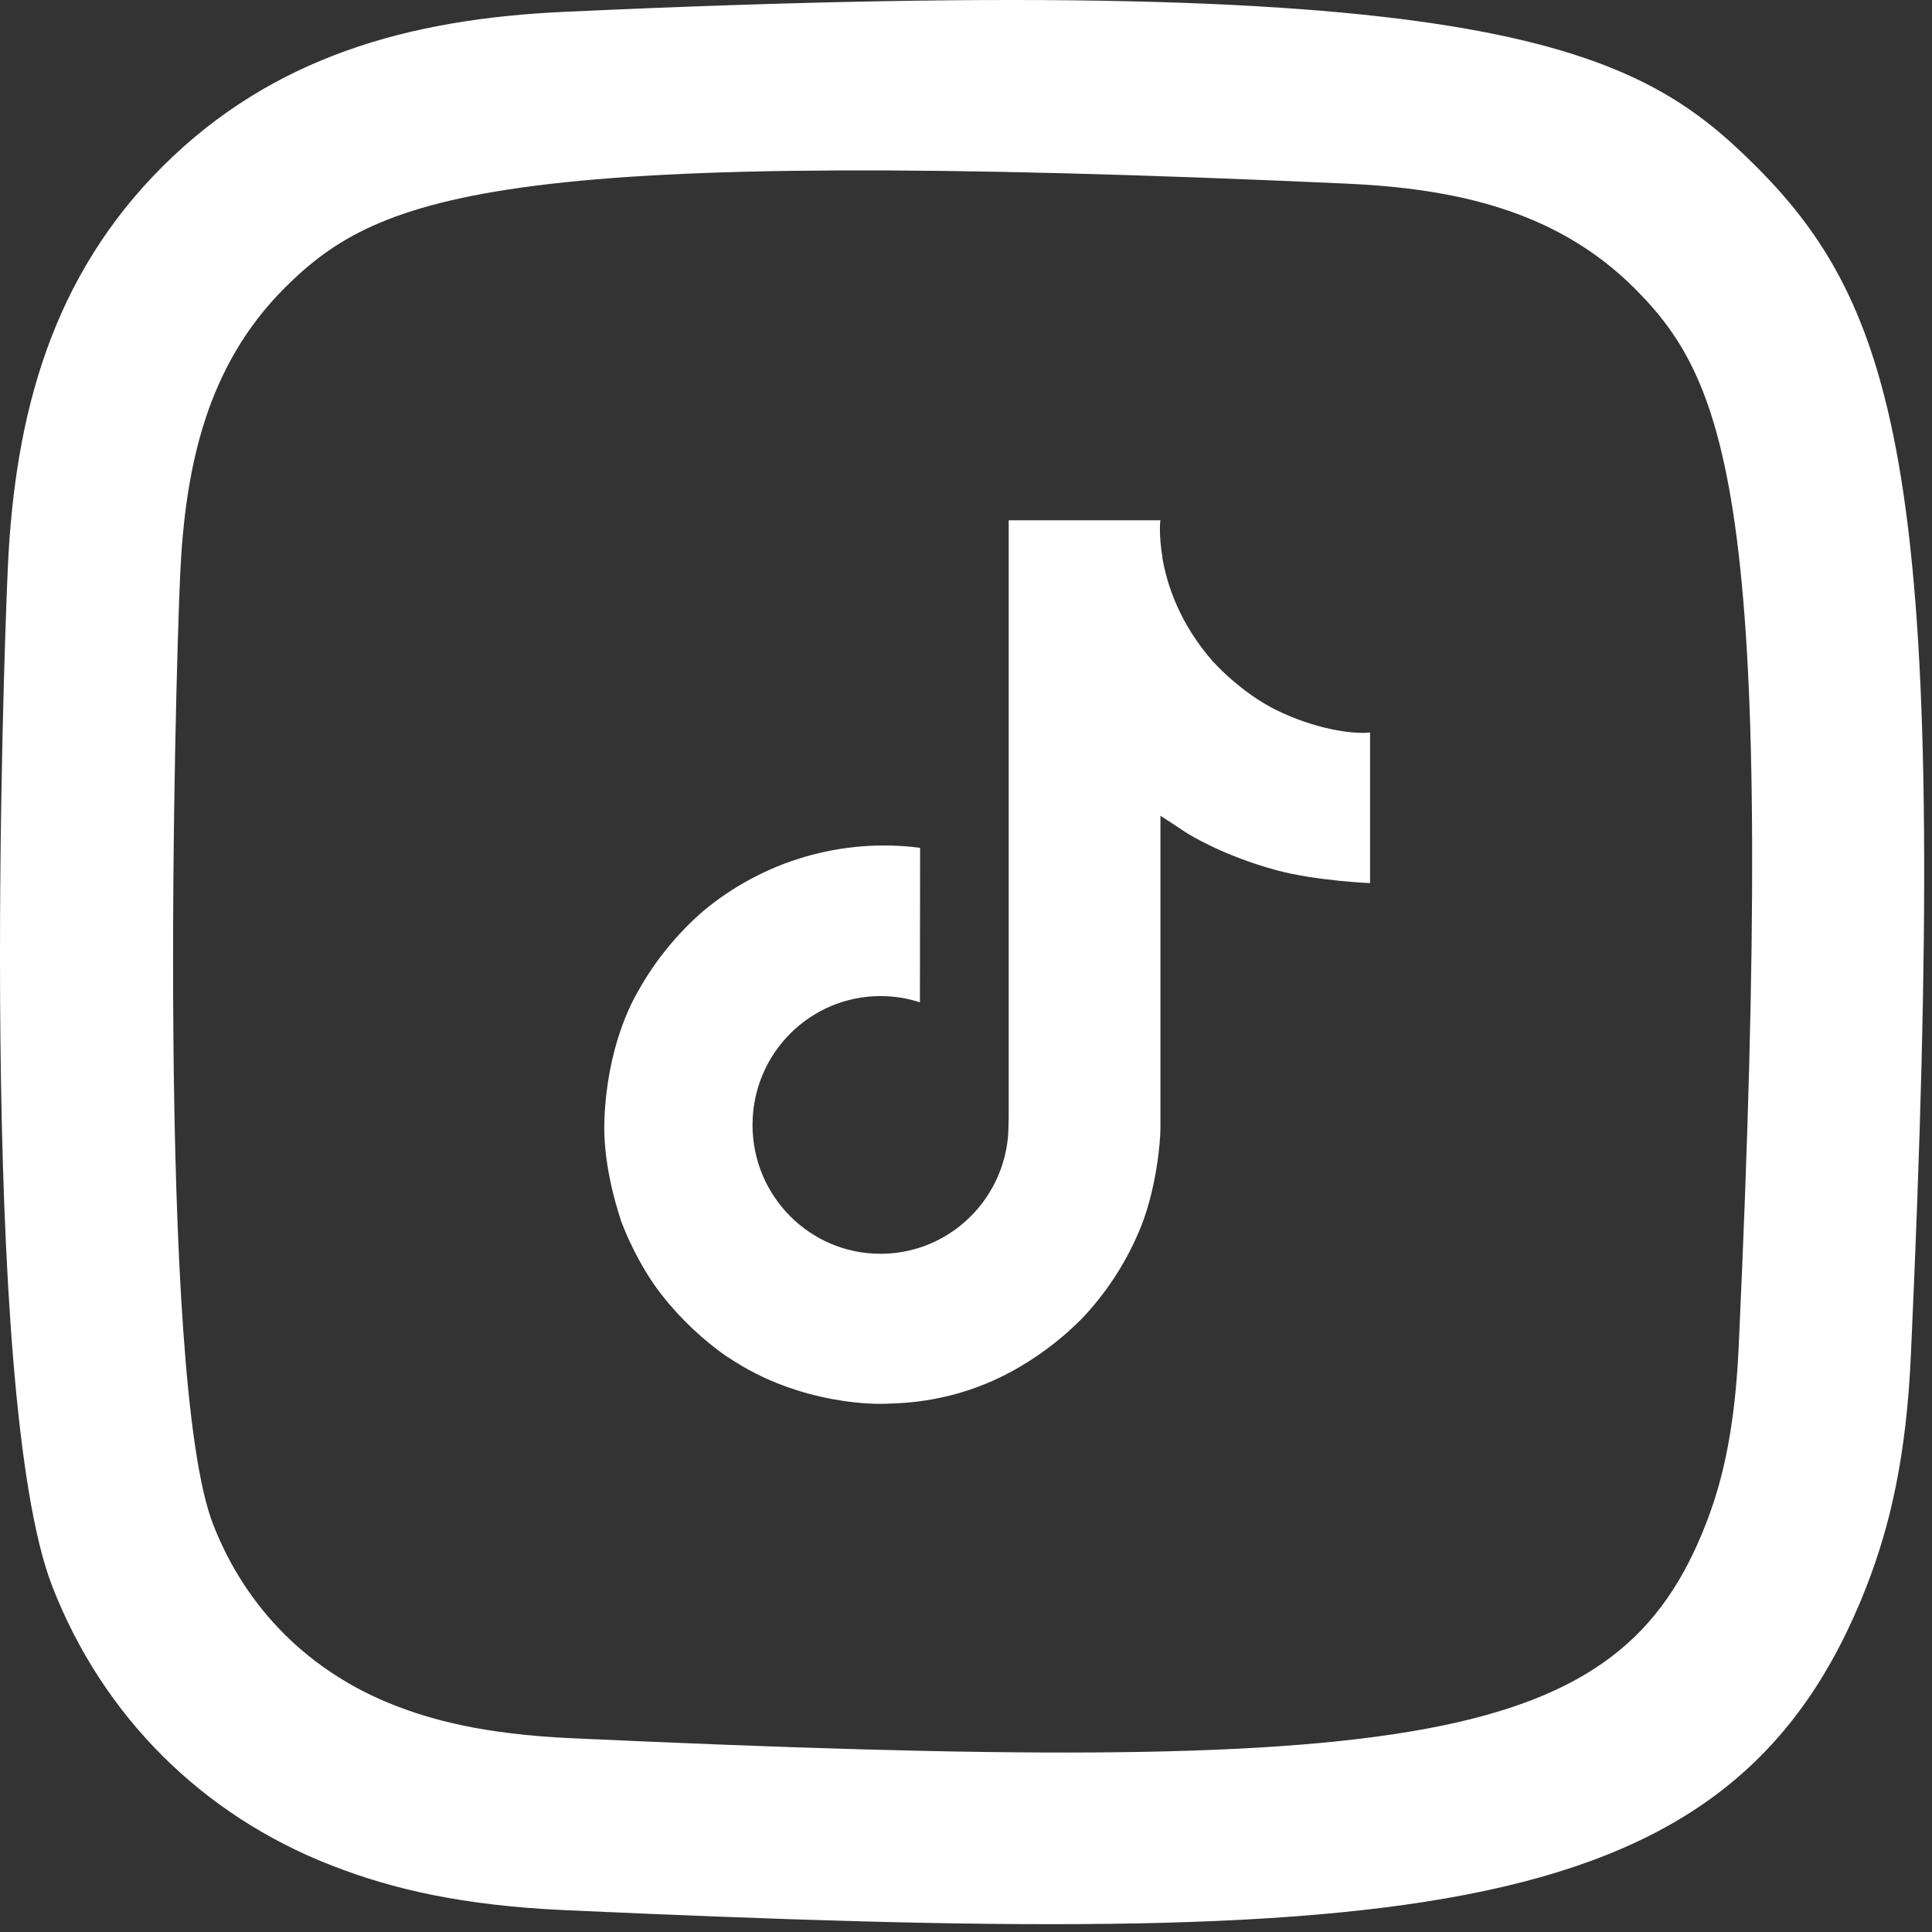 <?xml version="1.0" encoding="UTF-8" standalone="no"?><!DOCTYPE svg PUBLIC "-//W3C//DTD SVG 1.1//EN" "http://www.w3.org/Graphics/SVG/1.1/DTD/svg11.dtd"><svg width="100%" height="100%" viewBox="0 0 148 148" version="1.1" xmlns="http://www.w3.org/2000/svg" xmlns:xlink="http://www.w3.org/1999/xlink" xml:space="preserve" xmlns:serif="http://www.serif.com/" style="fill-rule:evenodd;clip-rule:evenodd;stroke-linejoin:round;stroke-miterlimit:2;"><rect x="0" y="0" width="148" height="148" fill="#333333" stroke="none"/><rect id="Tiktok" x="0" y="0" width="147.402" height="147.402" style="fill:none;"/><clipPath id="_clip1"><rect x="0" y="0" width="147.402" height="147.402"/></clipPath><g clip-path="url(#_clip1)"><path d="M43.26,0.905c71.612,-3.3 82.23,2.831 91.258,11.836c11.382,11.368 14.85,25.56 11.866,91.032c-0.345,7.791 -1.592,13.109 -3.403,17.762c-10.208,26.137 -34.416,27.747 -99.721,24.791c-7.81,-0.358 -13.135,-1.587 -17.799,-3.401c-9.995,-3.87 -17.593,-11.485 -21.45,-21.39c-5.72,-14.682 -3.748,-70.667 -3.41,-78.077c0.542,-11.873 3.439,-22.312 11.865,-30.717c8.397,-8.362 18.796,-11.295 30.794,-11.836Zm0.601,132.254c64.902,2.977 80.17,0.614 86.807,-16.394c1.005,-2.582 2.2,-6.452 2.523,-13.585c2.962,-64.265 -0.675,-73.812 -8.009,-81.127c-5.94,-5.911 -13.633,-7.608 -22.051,-7.988c-64.513,-2.912 -73.988,0.673 -81.322,7.988c-5.925,5.926 -7.627,13.599 -8.008,21.997c-0.389,8.574 -1.833,61.559 2.523,72.715c2.515,6.474 7.407,11.346 13.919,13.877c2.589,1.002 6.468,2.195 13.618,2.517Zm53.786,-78.826c2.973,1.482 5.876,1.934 7.306,1.779l-0,11.539c-0,0 -4.081,-0.169 -7.11,-0.973c-4.221,-1.129 -6.927,-2.863 -6.927,-2.863c-0,-0 -1.879,-1.243 -2.02,-1.327l0,23.847c0,1.325 -0.351,4.641 -1.403,7.407c-0.921,2.364 -2.239,4.554 -3.897,6.476c0,-0 -2.594,3.216 -7.152,5.375c-4.109,1.947 -7.727,1.904 -8.807,1.947c0,0 -6.239,0.251 -11.867,-3.573l-0.028,-0.028l-0,0.028c-1.903,-1.327 -3.599,-2.928 -5.035,-4.75c-1.781,-2.272 -2.874,-4.966 -3.156,-5.756l0,-0.028c-0.448,-1.341 -1.389,-4.586 -1.248,-7.717c0.224,-5.518 2.076,-8.918 2.566,-9.764c1.29,-2.32 2.974,-4.397 4.978,-6.138c4.621,-3.873 10.659,-5.64 16.638,-4.867l-0.014,11.836c-0.974,-0.318 -1.993,-0.479 -3.019,-0.478c-5.416,-0 -9.805,4.416 -9.805,9.87c-0,5.454 4.389,9.871 9.805,9.871c1.687,0.002 3.345,-0.436 4.81,-1.269c2.853,-1.621 4.718,-4.563 4.966,-7.835l0,-0.025c0.007,-0.034 0.007,-0.068 0.007,-0.1c0.005,-0.079 0.012,-0.147 0.012,-0.22c0.025,-0.59 0.025,-1.186 0.025,-1.79l0,-44.949l11.624,-0c-0.018,-0 -0.139,1.114 0.154,2.836l-0.014,-0c0.351,2.074 1.304,5.036 3.857,7.956c1.02,1.103 2.169,2.079 3.422,2.908c0.431,0.281 0.875,0.539 1.332,0.775Z" style="fill:#fff;"/><g id="SVGRepo_iconCarrier"></g></g></svg>